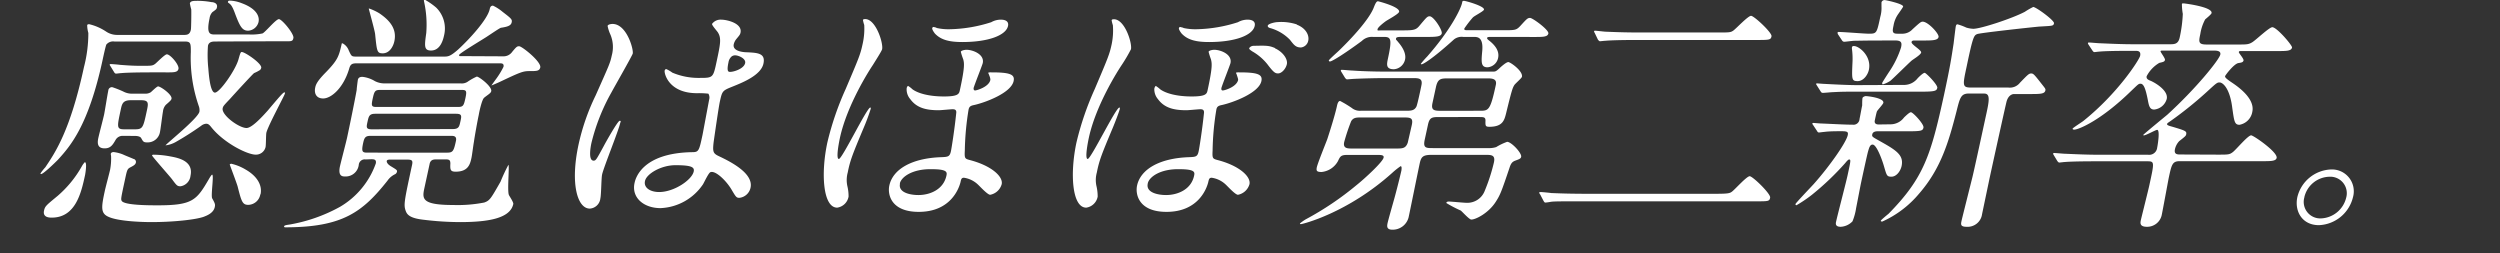<svg xmlns="http://www.w3.org/2000/svg" viewBox="0 0 474 48"><rect x="0" y="0" width="474" height="48" fill="#333333" stroke="none"/><defs><style>.cls-1{fill:#fff;}</style></defs><g id="レイヤー_1" data-name="レイヤー 1"><path class="cls-1" d="M40.89,7.87c-.52,0-1.28,0-1.46.81A24.24,24.24,0,0,0,39.5,13c.09,1.14.35,4.56,1.25,4.56s3.8-4.14,4.43-6.18c.36-1.24.42-1.52.66-1.52.61,0,3.85,2.19,3.69,3a.78.78,0,0,1-.24.42,7.88,7.88,0,0,1-1.12.58c-.29.23-3.07,3.23-4.57,4.9-1.17,1.23-1.3,1.37-1.38,1.76-.28,1.28,3.09,3.75,4.52,3.75,1,0,2.85-2,4-3.28,2.17-2.57,2.93-3.47,3.17-3.47s.1.19.08.28c-.08.38-3.22,6.14-3.49,7.38-.08.38-.06,2.28-.15,2.71a1.87,1.87,0,0,1-1.88,1.43c-1.57,0-6-2.19-8.4-5.19-.41-.52-.62-.67-1-.67a1.72,1.72,0,0,0-.93.39,56.56,56.56,0,0,1-4.85,3.09,5.2,5.2,0,0,1-1.9.62c.05-.24,6.14-5.09,6.42-6.38a2.2,2.2,0,0,0-.08-.95A27.87,27.87,0,0,1,36.18,9.87c0-1.62,0-2-1.14-2H21.68a1.66,1.66,0,0,0-1.51.57c-.14.24-.63,2.52-.71,2.9C16.78,23.76,13.37,27.66,11,30.27,10.34,30.94,8.22,33,7.79,33a.11.11,0,0,1-.11-.14,10.09,10.09,0,0,1,.91-1.14c1.89-2.81,4.74-7,7.33-19a25.69,25.69,0,0,0,.83-6.47,6,6,0,0,1-.22-1.43c0-.23.29-.23.39-.23A9.91,9.91,0,0,1,20.14,6a3.74,3.74,0,0,0,2.1.62h12.6c.53,0,1.16,0,1.35-1,.07-.33.1-3.56.07-3.85A9.21,9.21,0,0,1,36,.64c.09-.43.62-.48,1.24-.48A14.32,14.32,0,0,1,40.08.4c.37,0,1.24.19,1.05,1-.07.33-.13.38-.86.9a2.08,2.08,0,0,0-.53,1.14c-.66,3.1.1,3.1,1.1,3.1H47.3a9.86,9.86,0,0,0,2.47-.2c.53-.23,2.53-2.71,3.11-2.71s2.91,2.81,2.75,3.57-.37.62-2.66.62ZM9.82,41.26c-.42,0-1.76,0-1.47-1.33.19-.86.42-1,2.6-2.81a20.86,20.86,0,0,0,4.52-5.51,3.89,3.89,0,0,1,.61-.86c.48,0,.09,2.24.05,2.43C15.43,36.41,14.39,41.26,9.82,41.26Zm13.52-15.5a1.52,1.52,0,0,0-1.39.71c-.6,1.05-1,1.66-2.12,1.66-1.61,0-1.32-1.38-1.15-2.14s.92-3.61,1.06-4.28.63-3.8.79-4.52a.69.69,0,0,1,.76-.66,19.32,19.32,0,0,1,2.06.81,3.5,3.5,0,0,0,1.81.42h2.33a1.89,1.89,0,0,0,1.11-.28c.17-.14,1.14-1.1,1.37-1.1.48,0,2.71,1.57,2.55,2.34-.06.23-.12.33-1.06,1.14a2.15,2.15,0,0,0-.56,1.28c-.12.57-.45,3.43-.59,4A2.36,2.36,0,0,1,27.93,27c-.72,0-.78-.14-1.16-.81-.2-.38-.91-.42-1.24-.42Zm2,4.37a.59.59,0,0,1,.43.67c-.08.38-.36.57-1,.9s-.67.48-1.06,2.29c-.78,3.61-.81,3.75-.64,4.09.48.85,5.28.85,6.85.85,6.66,0,7.36-1,9.7-5,.06-.1.46-.81.6-.81.38,0-.26,3.85,0,4.47.59,1.05.6,1.19.5,1.67-.24,1.14-1.49,1.61-2.11,1.85-1.49.53-5.64,1-9.92,1-2.19,0-6.38-.19-8.12-1-1.52-.67-1.37-1.81-.69-4.95.14-.66.88-3.42,1-4a11.36,11.36,0,0,0,.18-2.57c0-.05-.07-.38-.05-.43.05-.24.3-.33.54-.33a6.88,6.88,0,0,1,1.8.47C23.68,29.47,25.05,30,25.3,30.13ZM29,13.72c-4.14,0-5.54.1-6,.14-.15,0-.88.1-1,.1s-.27-.1-.37-.29l-.67-1.09c-.14-.24-.18-.24-.16-.33s.11-.1.21-.1c.28,0,1.45.1,1.68.14,1.87.15,2.86.19,4.14.19,1.9,0,2.09,0,2.6-.38.35-.28,1.82-1.8,2.2-1.8.67,0,2.37,2,2.21,2.75s-1,.67-2.71.67ZM24.8,19c-1.52,0-1.68.71-1.91,1.81-.72,3.33-.8,3.71.72,3.71h1.95c1.52,0,1.59-.33,2.26-3.43.32-1.47.45-2.09-1.07-2.09ZM36.12,33.32a2.25,2.25,0,0,1-1.89,2c-.62,0-.73-.14-1.65-1.38-.56-.71-3.78-4.33-3.75-4.47s.22-.14.32-.14a17.94,17.94,0,0,1,3.16.33C33.9,29.94,36.72,30.56,36.12,33.32ZM49,4.25a2.16,2.16,0,0,1-1.95,1.57c-1.1,0-1.55-.76-2.46-3.18C44,1,43.69.83,43.45.64S43.19.5,43.23.31s.24-.19.38-.19a6.58,6.58,0,0,1,2.18.47C48.92,1.73,49.24,3.35,49,4.25Zm.36,32.59a2.38,2.38,0,0,1-2.29,2c-1.09,0-1.29-.62-2-3.43-.12-.52-1.52-4.18-1.51-4.23s.22-.14.27-.14a9.27,9.27,0,0,1,2.71,1.09C48.8,33.41,49.76,35.17,49.4,36.84Z"/><path class="cls-1" d="M69.33,30.23a1.13,1.13,0,0,0-1.3.95,2.5,2.5,0,0,1-2.59,2.28c-.47,0-1.37,0-1-1.85.17-.81,1.2-4.71,1.38-5.57.5-2.33,1.44-6.9,1.81-9,0-.33.2-1.8.22-1.9.09-.43.41-.57.88-.57a5.78,5.78,0,0,1,2.35.81,4,4,0,0,0,2,.43H87.33a2,2,0,0,0,1.3-.29,10.7,10.7,0,0,1,1.77-1c.43,0,2.92,1.9,2.74,2.76a.79.79,0,0,1-.29.43c-.12.14-.9.66-1.08.85-.42.38-.92,2.71-1,3.24-.2.9-.74,3.85-.92,5.13-.09.43-.35,2.53-.46,3-.26,1.24-.65,2.62-3,2.62-1,0-1.06-.38-1-1.52,0-.67-.2-.81-.87-.81H82.69c-.62,0-1,.14-1.2.71l-1,4.61c-.45,2.1-.72,3.33,5.51,3.33a26.26,26.26,0,0,0,5.81-.47c1.08-.38,1.26-.76,3.09-3.95a33.93,33.93,0,0,1,1.49-3.19c.24,0-.25,4.95.1,5.71.1.24.9,1.38.83,1.71-.58,2.67-4.55,3.43-10.11,3.43a57.33,57.33,0,0,1-6.76-.43c-2.74-.28-3.29-1-3.53-1.71-.42-1.14-.26-1.9,1.21-8.71.17-.81,0-1-.92-1H74c-.24,0-.62,0-.68.28,0,.1,0,.48.74.95,1.18.72,1.27.76,1.2,1.1a.75.75,0,0,1-.33.43,3.6,3.6,0,0,0-1.46,1.23c-4.75,6-8.56,8.85-19.41,8.85,0,0-.24,0-.19-.19s.38-.24,1-.33a30.43,30.43,0,0,0,9.62-3.38A15.53,15.53,0,0,0,71.25,31c.17-.81-.4-.81-.88-.81ZM95.42,10.68a2,2,0,0,0,1.7-.86c.83-1,.94-1.05,1.32-1.05.53,0,4.18,2.91,4,4-.16.71-.68.71-2.11.71-1.19,0-1.76.24-5.68,2.1-.11.05-1.48.66-1.47.62s.68-.95.82-1.15a15.27,15.27,0,0,0,1.46-2.37c.15-.67-.37-.67-.61-.67H67.51c-.91,0-1.12.33-1.33,1.09-1.13,3.71-3.44,5.57-4.91,5.57-1.29,0-1.75-.95-1.5-2.09.11-.53.35-1.19,2-2.86,2.32-2.38,2.48-3.09,3-5.33,0-.09,0-.18.18-.18a2.51,2.51,0,0,1,1.18,1.37c.52,1.1.51,1.15,1.47,1.15H84.1c.85,0,1.23,0,2.76-1.34,2.07-1.9,5.6-5.7,6-7.7.06-.29.18-.62.61-.62a8.54,8.54,0,0,1,1.84,1.19c1.67,1.28,1.83,1.43,1.7,2s-.7.81-2,1c-.2,0-1.92,1.19-2.8,1.76s-5.09,3.09-5.15,3.38.14.24.37.24ZM70.24,25.76c-.9,0-1.15.28-1.37,1.28-.36,1.66-.22,1.9.73,1.9H84.82c1.05,0,1.22-.33,1.63-2.23.2-.95-.51-.95-.89-.95Zm15.59-1.29C87,24.47,87.08,24,87.3,23s.31-1.43-.83-1.43H71.15c-1.14,0-1.24.48-1.47,1.52s-.3,1.43.84,1.43ZM74.77,7.82c-.21,1-.92,2.29-2.2,2.29-1.1,0-1.11-.39-1.45-3.67-.08-.71-1.21-4.75-1.2-4.8s.11,0,.15,0a10.53,10.53,0,0,1,1.82.86C74,3.92,75.26,5.54,74.77,7.82ZM86.83,20.28c1,0,1.11-.28,1.41-1.66s.19-1.57-.71-1.57H72.07c-.95,0-1.1.24-1.4,1.62s-.25,1.61.7,1.61ZM84.18,6.78c-.18.8-.7,2.8-2.46,2.8-1.38,0-1.23-.95-.9-3.33a20.18,20.18,0,0,0-.43-6c0-.24-.07-.1,0-.24s0-.09.12-.09a13.27,13.27,0,0,1,2.19,1.52A5.55,5.55,0,0,1,84.18,6.78Z"/><path class="cls-1" d="M113.83,37.6a2.15,2.15,0,0,1-2,1.95c-2.38,0-3.73-4.76-2.14-12.13a41.47,41.47,0,0,1,3.24-9.32c2.6-5.85,2.74-6.09,3.06-7.57a6.11,6.11,0,0,0-.24-3.94,7.26,7.26,0,0,1-.55-1.67c.06-.29.65-.38.94-.38,2.66,0,4,4.76,3.83,5.61-.08.38-3.43,6.23-4.07,7.42a37.64,37.64,0,0,0-3.77,9.56c-.06.29-.72,3.33.42,3.33.43,0,.52-.19,1.94-2.8.32-.62,2.64-4.76,3-4.76s.12.33.1.43c-.33,1.52-3.13,8.37-3.43,9.75C114,33.79,114,36.93,113.83,37.6Zm19.46-2.66a10.2,10.2,0,0,1-8.06,4.52c-3.19,0-5.53-2-4.92-4.76.14-.67,1.23-5.71,11-5.85,1.19,0,1.26-.34,1.89-3.28.06-.29,1-5.33,1.25-6.66a1.43,1.43,0,0,0-.14-1.15,16.1,16.1,0,0,0-2.16-.09c-5.38,0-6.23-3.76-6.13-4.24,0-.14.12-.33.31-.33a6.07,6.07,0,0,1,1.14.67,12.67,12.67,0,0,0,5.12,1c2.62,0,2.62,0,3.29-3.14s.93-4.33.27-5.42C136,5.92,135,4.87,135,4.54a2,2,0,0,1,1.79-.81c1,0,4,.67,3.61,2.47-.08.34-.14.43-.78,1.19a2.48,2.48,0,0,0-.5,1c-.31,1.43,2.14,1.52,2.43,1.52,2.07.1,3.63.15,3.2,2.15-.48,2.23-4,3.61-5.89,4.37s-1.93.81-2.38,2.86c-.22,1-1,6.42-1.18,7.7-.19,1.76-.12,2.1,1,2.62,2.11,1,6.63,3.23,6,6a2.44,2.44,0,0,1-2.12,1.9c-.57,0-.67-.19-1.51-1.61-1-1.67-3.06-3.67-4-3.24C134.31,32.84,133.5,34.6,133.29,34.94Zm-11-.62c-.28,1.28,1,2.09,2.69,2.09,2.81,0,6.2-2.28,6.55-3.9.17-.81-.41-1.19-3.46-1.19C125.36,31.32,122.59,32.94,122.29,34.32Zm15.83-22.5c-.39,1.81,0,1.81.33,1.81.66,0,2.59-.58,2.83-1.67.18-.86-1.25-1.47-1.92-1.47a1.14,1.14,0,0,0-.61.19A1.84,1.84,0,0,0,138.12,11.82Z"/><path class="cls-1" d="M167.25,9.34c-.09.38-1.51,2.57-1.73,2.95-.63.91-4.91,7.57-6.27,13.85-.14.66-.82,4-.2,4s5.33-9.75,5.95-9.75c.1,0,.12.09.08.28a38.34,38.34,0,0,1-1.35,3.62c-2,4.76-2.55,6.09-3,8.42a5.41,5.41,0,0,0-.05,2.66,8.19,8.19,0,0,1,.21,1.9,2.56,2.56,0,0,1-2.16,2.1c-2.71,0-3.12-6.52-1.86-12.37a55.85,55.85,0,0,1,3.47-10.13c2.51-5.9,2.78-6.52,3.2-8.47a13.08,13.08,0,0,0,.32-3.66,6.12,6.12,0,0,1-.24-.91c0-.09.09-.19.19-.19C165.94,3.26,167.51,8.11,167.25,9.34Zm5,7a4.73,4.73,0,0,1,.73.57c1,.76,3.08,1.38,6,1.38,2.67,0,2.86-.48,3-1.14,1-4.57.83-5.19.65-5.9a12.36,12.36,0,0,1-.46-1.43c.06-.24.71-.38,1.09-.38,1.19,0,3.43.86,3.07,2.52-.08.38-1.64,4.28-1.74,4.76,0,.14,0,.43.29.43s2.62-.67,2.89-2c0-.19,0-.38-.27-1,0-.1-.14-.24-.12-.34s.26-.09.59-.09c3.52,0,4.49.38,4.21,1.66-.48,2.24-5.34,4.05-7.44,4.52-.7.14-1,.29-1.11.95a52.88,52.88,0,0,0-.7,7.66c-.08,1.48,0,1.57.85,1.81,4.15,1.05,6.46,3.14,6.14,4.61a2.81,2.81,0,0,1-2.18,2c-.52,0-2-1.66-2.39-2a4.86,4.86,0,0,0-2.58-1.23c-.48,0-.54.28-.66.85-.35,1.38-2,5.62-7.92,5.62-5.28,0-5.94-3.33-5.57-5,.64-3,4.11-5.18,9.86-5.37,1.29-.05,1.59-.1,1.82-1.14.12-.57.67-4,1-7.19.11-.71-.36-.76-.69-.76s-2.23.19-2.61.19c-2.29,0-4.15-.38-5.4-2.09a2.81,2.81,0,0,1-.7-2C171.9,16.67,172,16.29,172.22,16.29Zm-1.61,18.5c-.36,1.67,1.92,2.14,3.49,2.14,2.14,0,4.73-1,5.31-3.66.13-.62.26-1.24-2.78-1.24C173.06,32,170.89,33.51,170.61,34.79Zm6.93-29.54a10.24,10.24,0,0,0,2.66.24,27.2,27.2,0,0,0,7.71-1.33,3.64,3.64,0,0,1,1.91-.48c.14,0,1.52,0,1.27,1.19-.39,1.81-3.8,3.05-8.65,3.05-2.43,0-4.06-.38-5.22-1.62-.18-.24-.55-.76-.5-1a.33.33,0,0,1,.19-.24A3.38,3.38,0,0,1,177.54,5.25Z"/><path class="cls-1" d="M214.43,9.34a30.15,30.15,0,0,1-1.73,2.95c-.62.91-4.91,7.57-6.26,13.85-.14.66-.82,4-.21,4s5.34-9.75,6-9.75c.09,0,.12.09.08.28-.09.43-.87,2.48-1.35,3.62-2,4.76-2.55,6.09-3,8.42a5.29,5.29,0,0,0-.05,2.66,8.78,8.78,0,0,1,.21,1.9,2.57,2.57,0,0,1-2.17,2.1c-2.71,0-3.11-6.52-1.85-12.37a55.85,55.85,0,0,1,3.47-10.13c2.5-5.9,2.78-6.52,3.2-8.47A12.8,12.8,0,0,0,211,4.78a6.07,6.07,0,0,1-.23-.91c0-.09.09-.19.18-.19C213.13,3.26,214.7,8.11,214.43,9.34Zm4.78,7a4.76,4.76,0,0,1,.74.57c1,.76,3.08,1.38,6,1.38,2.66,0,2.86-.48,3-1.14,1-4.57.82-5.14.65-5.9a12.22,12.22,0,0,1-.45-1.43c.05-.24.7-.38,1.08-.38,1.19,0,3.43.86,3.07,2.52-.08.38-1.63,4.28-1.73,4.76,0,.14-.05.43.28.43s2.62-.67,2.9-2c0-.19-.06-.38-.27-1,0-.1-.14-.24-.12-.34s.3-.09.59-.09c3.52,0,4.48.38,4.21,1.66-.48,2.24-5.34,4.05-7.45,4.52-.69.14-1,.29-1.1.95a51.51,51.51,0,0,0-.7,7.66c-.08,1.48,0,1.57.85,1.81,4.15,1.05,6.45,3.14,6.14,4.61a2.84,2.84,0,0,1-2.18,2c-.53,0-2-1.66-2.39-2a4.85,4.85,0,0,0-2.59-1.23c-.47,0-.53.28-.66.85-.34,1.38-2,5.62-7.91,5.62-5.28,0-5.94-3.33-5.58-5,.65-3,4.12-5.18,9.87-5.37,1.29-.05,1.59-.1,1.81-1.14.12-.57.67-4,1-7.19.1-.71-.36-.76-.7-.76s-2.23.19-2.61.19c-2.28,0-4.15-.38-5.4-2.09a2.86,2.86,0,0,1-.7-2C218.89,16.67,219,16.29,219.21,16.29Zm-1.6,18.5c-.36,1.67,1.91,2.14,3.48,2.14,2.14,0,4.74-1,5.31-3.66.13-.62.27-1.24-2.78-1.24C220.05,32,217.88,33.51,217.61,34.79Zm6.74-29.54a10.5,10.5,0,0,0,2.66.24,27.2,27.2,0,0,0,7.71-1.33,3.64,3.64,0,0,1,1.91-.48c.14,0,1.52,0,1.26,1.19-.39,1.81-3.79,3.05-8.64,3.05-2.43,0-4.06-.38-5.22-1.62-.19-.24-.55-.76-.51-1a.35.35,0,0,1,.19-.24C223.81,5.11,224.25,5.25,224.35,5.25Zm17.39,3.86c1.55.71,2.45,2.09,2.25,3s-1,1.76-1.66,1.76c-.53,0-.83-.14-2.05-1.76a9.93,9.93,0,0,0-2.85-2.42c-.21-.15-.63-.38-.58-.62a1,1,0,0,1,.8-.43C240.13,8.63,240.6,8.63,241.74,9.11Zm4.14-4.48c1.76.67,2.37,2.05,2.17,3A1.59,1.59,0,0,1,246.67,9c-1,0-1.33-.47-2.11-1.47a8.34,8.34,0,0,0-3.67-2.19c-.41-.09-.56-.28-.52-.48.09-.38,1.43-.66,1.76-.66A9.48,9.48,0,0,1,245.88,4.63Z"/><path class="cls-1" d="M255.5,29.37c-1.29,0-1.4.29-1.83,1.19a4,4,0,0,1-3.1,2.05c-1,0-1-.29-.91-.86.17-.81,1.68-4.52,2-5.38.57-1.76,1.47-4.61,1.83-6.28.06-.28.21-.95.59-.95a20.8,20.8,0,0,1,2.23,1.34A2.4,2.4,0,0,0,258,21h8.56c.9,0,1.61,0,2-.81.18-.38.8-3.28.94-4,.29-1.33-.51-1.38-1.55-1.38h-5.47c-1.38,0-3.72.05-5.69.14-.15,0-1.31.1-1.4.1s-.22-.1-.37-.29l-.67-1.09c-.14-.24-.14-.24-.12-.33s.12-.1.17-.1c.33,0,1.73.14,2.06.14,1.36.1,3.81.2,6.52.2h20c.52,0,.62,0,1.26-.58.43-.42,1.36-1.23,1.74-1.23s2.82,1.71,2.58,2.8c-.05.24-1.21,1.24-1.42,1.53-.36.57-.51,1-1.59,5.42-.33,1.28-.64,2.52-3.16,2.52-.76,0-.77-.19-.74-1.19,0-.66-.38-.66-1.24-.66H273c-1.42,0-1.95,0-2.26,1.47l-.61,2.81c-.35,1.61.23,1.61,1.6,1.61h10.42a4.43,4.43,0,0,0,1.52-.19,11.23,11.23,0,0,1,2.08-1c.8,0,2.82,2.14,2.66,2.85-.07.33-.33.43-1.1.71-.52.2-.81.43-1.1,1.34-1.57,4.66-1.78,5.18-2.64,6.51-1.35,2.1-3.76,3.33-4.61,3.33-.39,0-1.69-1.47-2-1.71a23.67,23.67,0,0,1-2.74-1.43c0-.09.11-.28.44-.28.52,0,2.85.24,3.37.24a3.53,3.53,0,0,0,3.5-2.33,34.31,34.31,0,0,0,1.72-5.33c.3-1.38-.45-1.43-1.55-1.43H271.48c-1.62,0-2,.33-2.27,1.48-.32,1.47-1.79,8.75-2.14,10.37A3.11,3.11,0,0,1,264,43.55c-1.19,0-1-.77-.93-1.19.14-.67,1.12-4.09,1.33-4.85.7-2.57,1.24-4.86,1.32-5.24,0-.19.12-.76-.17-.76a15.37,15.37,0,0,0-1.61,1.29c-8.49,7.61-17,9.7-17.31,9.7-.14,0-.17-.1-.16-.14a8.69,8.69,0,0,1,1.07-.76,57.39,57.39,0,0,0,9.68-6.52c1.38-1.09,4.93-4.33,5.11-5.19.1-.47-.36-.52-1.27-.52ZM260.32,7a2.7,2.7,0,0,0-2.11.76c-2.89,2.14-5.6,3.9-6.07,3.9a.2.2,0,0,1-.19-.24c.62-.67,1.67-1.57,2-1.9,2.4-2.33,5.51-5.71,6.46-7.95.32-.81.53-1.33.86-1.33.05,0,4.2,1.05,4,2-.09.43-2.18,1.52-2.57,1.81s-1.43,1.09-1.51,1.47.05.24,1,.24h3.66c2.05,0,2.58-.05,3.22-.81,1.4-1.66,1.54-1.86,2-1.86.76,0,2.43,2.62,2.29,3.24s-1.09.67-2.71.67h-4.9c-.52,0-1,0-1.06.28s.05.24.38.67c.54.62,1.62,2,1.33,3.33a2.34,2.34,0,0,1-2.11,1.85c-1.57,0-1.36-.95-1.14-2,.79-3.66.61-4.13-.72-4.13Zm-2.14,15.27c-1,0-1.57,0-2,.71a37.29,37.29,0,0,0-1.32,3.95c-.27,1.23.64,1.23,1.54,1.23h8.28c1.23,0,1.85,0,2.24-1.14.07-.33.72-3.14.76-3.33.31-1.42-.31-1.42-1.73-1.42ZM282.81,7c-.52,0-.81,0-.85.19s.17.34.53.62c.81.67,1.86,1.76,1.55,3.19a2.22,2.22,0,0,1-2,1.76c-1.29,0-1.2-1-1-3.19C281.24,7,280.1,7,279.43,7h-2a2.34,2.34,0,0,0-1.76.48c-4.31,3.9-5.92,4.71-6.11,4.71s-.17-.1-.17-.1a18,18,0,0,1,1.21-1.38C275.07,5.63,277,1.64,277.21.54c.07-.33.08-.38.37-.38s3.93,1,3.78,1.67c-.07.33-1.88,1.19-2.14,1.52a20,20,0,0,0-1.58,2.05c-.07.33.17.33.74.33H285c2.23,0,2.47,0,3.2-.76,1.31-1.43,1.43-1.57,1.91-1.57s3.6,2.28,3.46,2.95-1.1.66-2.67.66Zm-2.25,14c1.66,0,2,0,3.05-4.9.26-1.19-.73-1.24-1.64-1.24H274.6c-1.42,0-2,.05-2.35,1.67l-.65,3c-.3,1.38.3,1.48,1.63,1.48Z"/><path class="cls-1" d="M325.4,36.74c2.19,0,2.59-.09,3-.42.57-.43,2.77-2.91,3.34-2.91s4,3.33,3.88,4.05-.39.71-2.62.71H300c-4,0-5.44,0-6,.1a9.09,9.09,0,0,1-1,.14c-.19,0-.28-.24-.35-.33L292,36.84c-.05,0-.18-.29-.17-.33s.12-.1.21-.1c.34,0,1.78.14,2.06.19,2.31.1,4.25.14,6.48.14Zm.26-30.58c2.24,0,2.47,0,3-.38S331.43,3,332,3,336,6.2,335.88,6.87s-.4.71-2.63.71H310.42c-4,0-5.44.1-6.07.15-.14,0-.88.09-1,.09s-.29-.19-.37-.28l-.62-1.29a1.22,1.22,0,0,1-.13-.28.16.16,0,0,1,.17-.15c.33,0,1.77.19,2.05.19,2.31.1,4.3.15,6.54.15Z"/><path class="cls-1" d="M358.49,23.57A3.18,3.18,0,0,0,361,22.28c.59-.57,1.08-1,1.31-1,.39,0,2.51,2.28,2.38,2.9s-.4.71-3,.71H356c-.14,0-.86,0-1,.52s0,.53,1.42,1.34c3.15,1.76,4.57,2.66,4.12,4.75-.23,1-1,2-1.92,2s-.9-.24-1.48-2.19c-.33-1.09-1.34-3.9-2.1-3.9-.53,0-.69.76-.85,1.28s-1.13,5-1.32,5.9-.81,4.19-.95,4.86a10.73,10.73,0,0,1-.69,2.52A3.33,3.33,0,0,1,349,43c-1.09,0-.95-.66-.87-1,.3-1.38,1.91-7.52,2.17-8.76.6-2.76.66-3,.28-3-.14,0-.45.33-.72.67a52.43,52.43,0,0,1-6.29,6,25.55,25.55,0,0,1-2.95,2,.18.18,0,0,1-.19-.23c0-.15,2.86-3.14,3.43-3.76,3.06-3.43,6.17-7.9,6.47-9.28.12-.57,0-.76-1.08-.76-1.33,0-2.39,0-3.45.14-.15,0-.78.1-.93.1s-.26-.1-.33-.24l-.82-1.24c-.12-.14-.11-.19-.1-.23s.12-.1.22-.1,1.16.1,1.4.1c2.17.09,4.61.23,6,.23a1.15,1.15,0,0,0,1.33-1.09c.17-.81.33-1.76.5-2.57,0-.24,0-1.23.07-1.42s.46-.34.6-.34c.33,0,3.54.34,3.34,1.29-.07.28-1.11,1.38-1.21,1.61s-.36,1.48-.4,1.67c-.11.47.06.81.73.81Zm2.66-7.47a3.27,3.27,0,0,0,2.46-1.29c.61-.61,1.08-1,1.32-1s2.5,2.28,2.38,2.85-.44.72-3,.72H352.13c-2.24,0-2.82,0-4.54.09-.29,0-1.7.14-2,.14a.44.44,0,0,1-.34-.19l-.78-1.23c-.1-.19-.15-.19-.13-.29s.16-.09.21-.09,1.07.09,1.26.09c1.84.1,4.61.24,6.28.24Zm-4.52-8.42c-3.14,0-4.48.05-5.05.05-.29,0-1.66.19-1.94.19a.52.52,0,0,1-.38-.24l-.79-1.19a1.17,1.17,0,0,1-.08-.29.22.22,0,0,1,.22-.14c.9,0,4.92.33,5.73.33,1.48,0,1.5-.09,2.16-3.18a6.08,6.08,0,0,0,.23-1.95c0-.1,0-.72,0-.81a.6.6,0,0,1,.66-.43c.14,0,3.56.71,3.44,1.24,0,.09-.78,1.19-.91,1.38a5.21,5.21,0,0,0-.9,2.18c-.24,1.1-.29,1.57.71,1.57h1.09a2.6,2.6,0,0,0,1.8-.85c1.42-1.29,1.59-1.43,1.93-1.43,1,0,3.12,2.28,3,2.9s-1.1.67-2.67.67h-2c-.15,0-.4.05-.45.28-.1.48,1.91,1.53,1.82,2s-1.62,1.34-1.86,1.58c-.65.57-3.37,3.28-4,3.8A5.68,5.68,0,0,1,357,16c-.14,0-.15-.19-.13-.29s1.09-1.76,1.31-2.09A18,18,0,0,0,360.44,9c.18-.85.14-1.33-1.14-1.33Zm-5.12,1.05c1,0,3.38,1.95,2.83,4.51-.19.91-1,2.14-2.12,2.14s-1.13-.28-1-3.32a14.39,14.39,0,0,0-.1-2.86c0-.09,0-.33.08-.38A.39.39,0,0,1,351.51,8.73Zm21.83,9c-1.57,0-1.73.77-2.41,3.48-1.47,5.7-2.94,10.79-7.11,15.55A19.49,19.49,0,0,1,356.9,42c-.14,0-.33,0-.3-.15s1.25-1.14,1.48-1.33c6.69-6.8,8-11.08,10.49-22.45,1.21-5.61,1.4-7,1.84-9.85.06-.52.36-3,.4-3.18s.09-.43.33-.43a10.52,10.52,0,0,1,1.67.62,5.23,5.23,0,0,0,1.33.23c1.43,0,7.48-2,9.78-3.23a13.59,13.59,0,0,1,1.58-.91c.52,0,4.06,2.57,3.94,3.1s-.29.47-2.79.62c-1.12.09-11.15,1.18-11.77,1.42s-.82.48-2,6.14c-.77,3.57-.85,4,.82,4h7.08a2.42,2.42,0,0,0,2.2-.91c1.52-1.57,1.71-1.76,2.14-1.76s.61.24,2.1,2.14c.6.76.64.81.58,1.1-.15.66-1.05.66-2.95.66h-3c-.33,0-1.05.24-1.38,1.34-.12.33-3.06,13.74-3.27,14.74S376,39.65,375.8,40.6A2.76,2.76,0,0,1,372.9,43c-1.14,0-1.16-.38-1-1.09.1-.48,1.07-4.33,2.06-8.28.43-1.76,2.17-9.84,2.71-12.32s.62-3.57-.47-3.57Z"/><path class="cls-1" d="M420.42,29.32c2.09,0,2.28,0,2.91-.47s2.87-3.19,3.49-3.19c.43,0,5.07,3.19,4.83,4.28-.13.62-1.13.62-2.65.62H413.26c-1.38,0-1.53.67-2.05,3.09-.12.57-1.2,6.47-1.36,7.18A2.82,2.82,0,0,1,407.06,43c-1.43,0-1.26-.77-1.15-1.29.23-1,1.41-5.66,1.6-6.56,1-4.57,1-4.57-.49-4.57h-9.51c-4.18,0-5.58.1-6.07.14-.14,0-.88.1-1,.1s-.22-.1-.37-.29l-.66-1.09c-.14-.24-.14-.24-.12-.33s.07-.1.16-.1c.33,0,1.78.14,2.06.14,2.31.1,4.24.19,6.48.19h9.27A1.52,1.52,0,0,0,409,28c.1-.48.58-3.38,0-3.38-.28,0-2.13,1.05-2.51,1.05-.05,0-.14,0-.12-.1s4.13-3.47,4.53-3.8c5.44-4.95,9.85-10.42,10.07-11.42.16-.76-.79-.76-1.31-.76h-9.37c-.57,0-.62,0-.65.14s.9,1.33.84,1.62-.18.38-1.07.57a6.3,6.3,0,0,0-2.4,2.52c-.12.52.32.72.8.9,1.26.58,3.34,2,3,3.43a2.76,2.76,0,0,1-2.37,2c-.85,0-1-.67-1.22-1.85-.45-2.29-.82-3.05-1.39-3.05-.38,0-.51.19-1.82,1.43-5.66,5.52-9.9,7.28-10.75,7.28-.14,0-.32-.05-.29-.19s1.68-1.19,2-1.43c6.55-5.23,10.63-11.61,10.8-12.37.2-.95-.51-.95-.85-.95h-.76c-4.18,0-5.58.09-6.07.14-.14,0-.88.1-1,.1s-.22-.1-.36-.29L396,8.49c-.14-.24-.14-.24-.12-.33s.07-.1.16-.1c.34,0,1.78.14,2.06.14,2.31.1,4.24.19,6.48.19h6.8c.86,0,1.62,0,1.89-1.28a26,26,0,0,0,.59-4.47,10.64,10.64,0,0,1-.17-1.86c0-.14.17-.14.31-.14s5.57.66,5.31,1.85c-.05.24-1,1-1.21,1.19a8.56,8.56,0,0,0-.92,2.76c-.33,1.52-.38,2,1.19,2h6c1.57,0,2,0,2.72-.47s3.17-2.81,3.74-2.81c.86,0,3.82,3.47,3.74,3.85-.14.67-1.09.67-2.71.67H425c-.38,0-.48,0-.52.19s1,1.28.89,1.62-.41.38-1,.47c-.85.19-2.45,2.29-2.49,2.48s.1.42,1.31,1.23,4.38,3.05,3.85,5.52a3,3,0,0,1-2.44,2.47c-.95,0-1-.71-1.36-3.18-.44-3.67-1.76-4.85-2.42-4.85-.43,0-.6.14-1.91,1.33a71.64,71.64,0,0,1-7.39,6c-.55.38-.6.38-.64.57s.36.33.94.48c2.55.76,2.81.85,2.68,1.47-.06.29-.18.38-1.32,1.28a3.23,3.23,0,0,0-.81,1.53c-.19.9.35,1,.92,1Z"/><path class="cls-1" d="M446.12,37.41a6.93,6.93,0,0,1-6.46,5.28c-3.19,0-4.66-2.66-4.08-5.33a6.84,6.84,0,0,1,6.4-5.23A4.14,4.14,0,0,1,446.12,37.41Zm-9.21,0a3.13,3.13,0,0,0,3.13,4,5.13,5.13,0,0,0,4.79-3.9,3.13,3.13,0,0,0-3.18-4A5,5,0,0,0,436.91,37.36Z"/></g></svg>